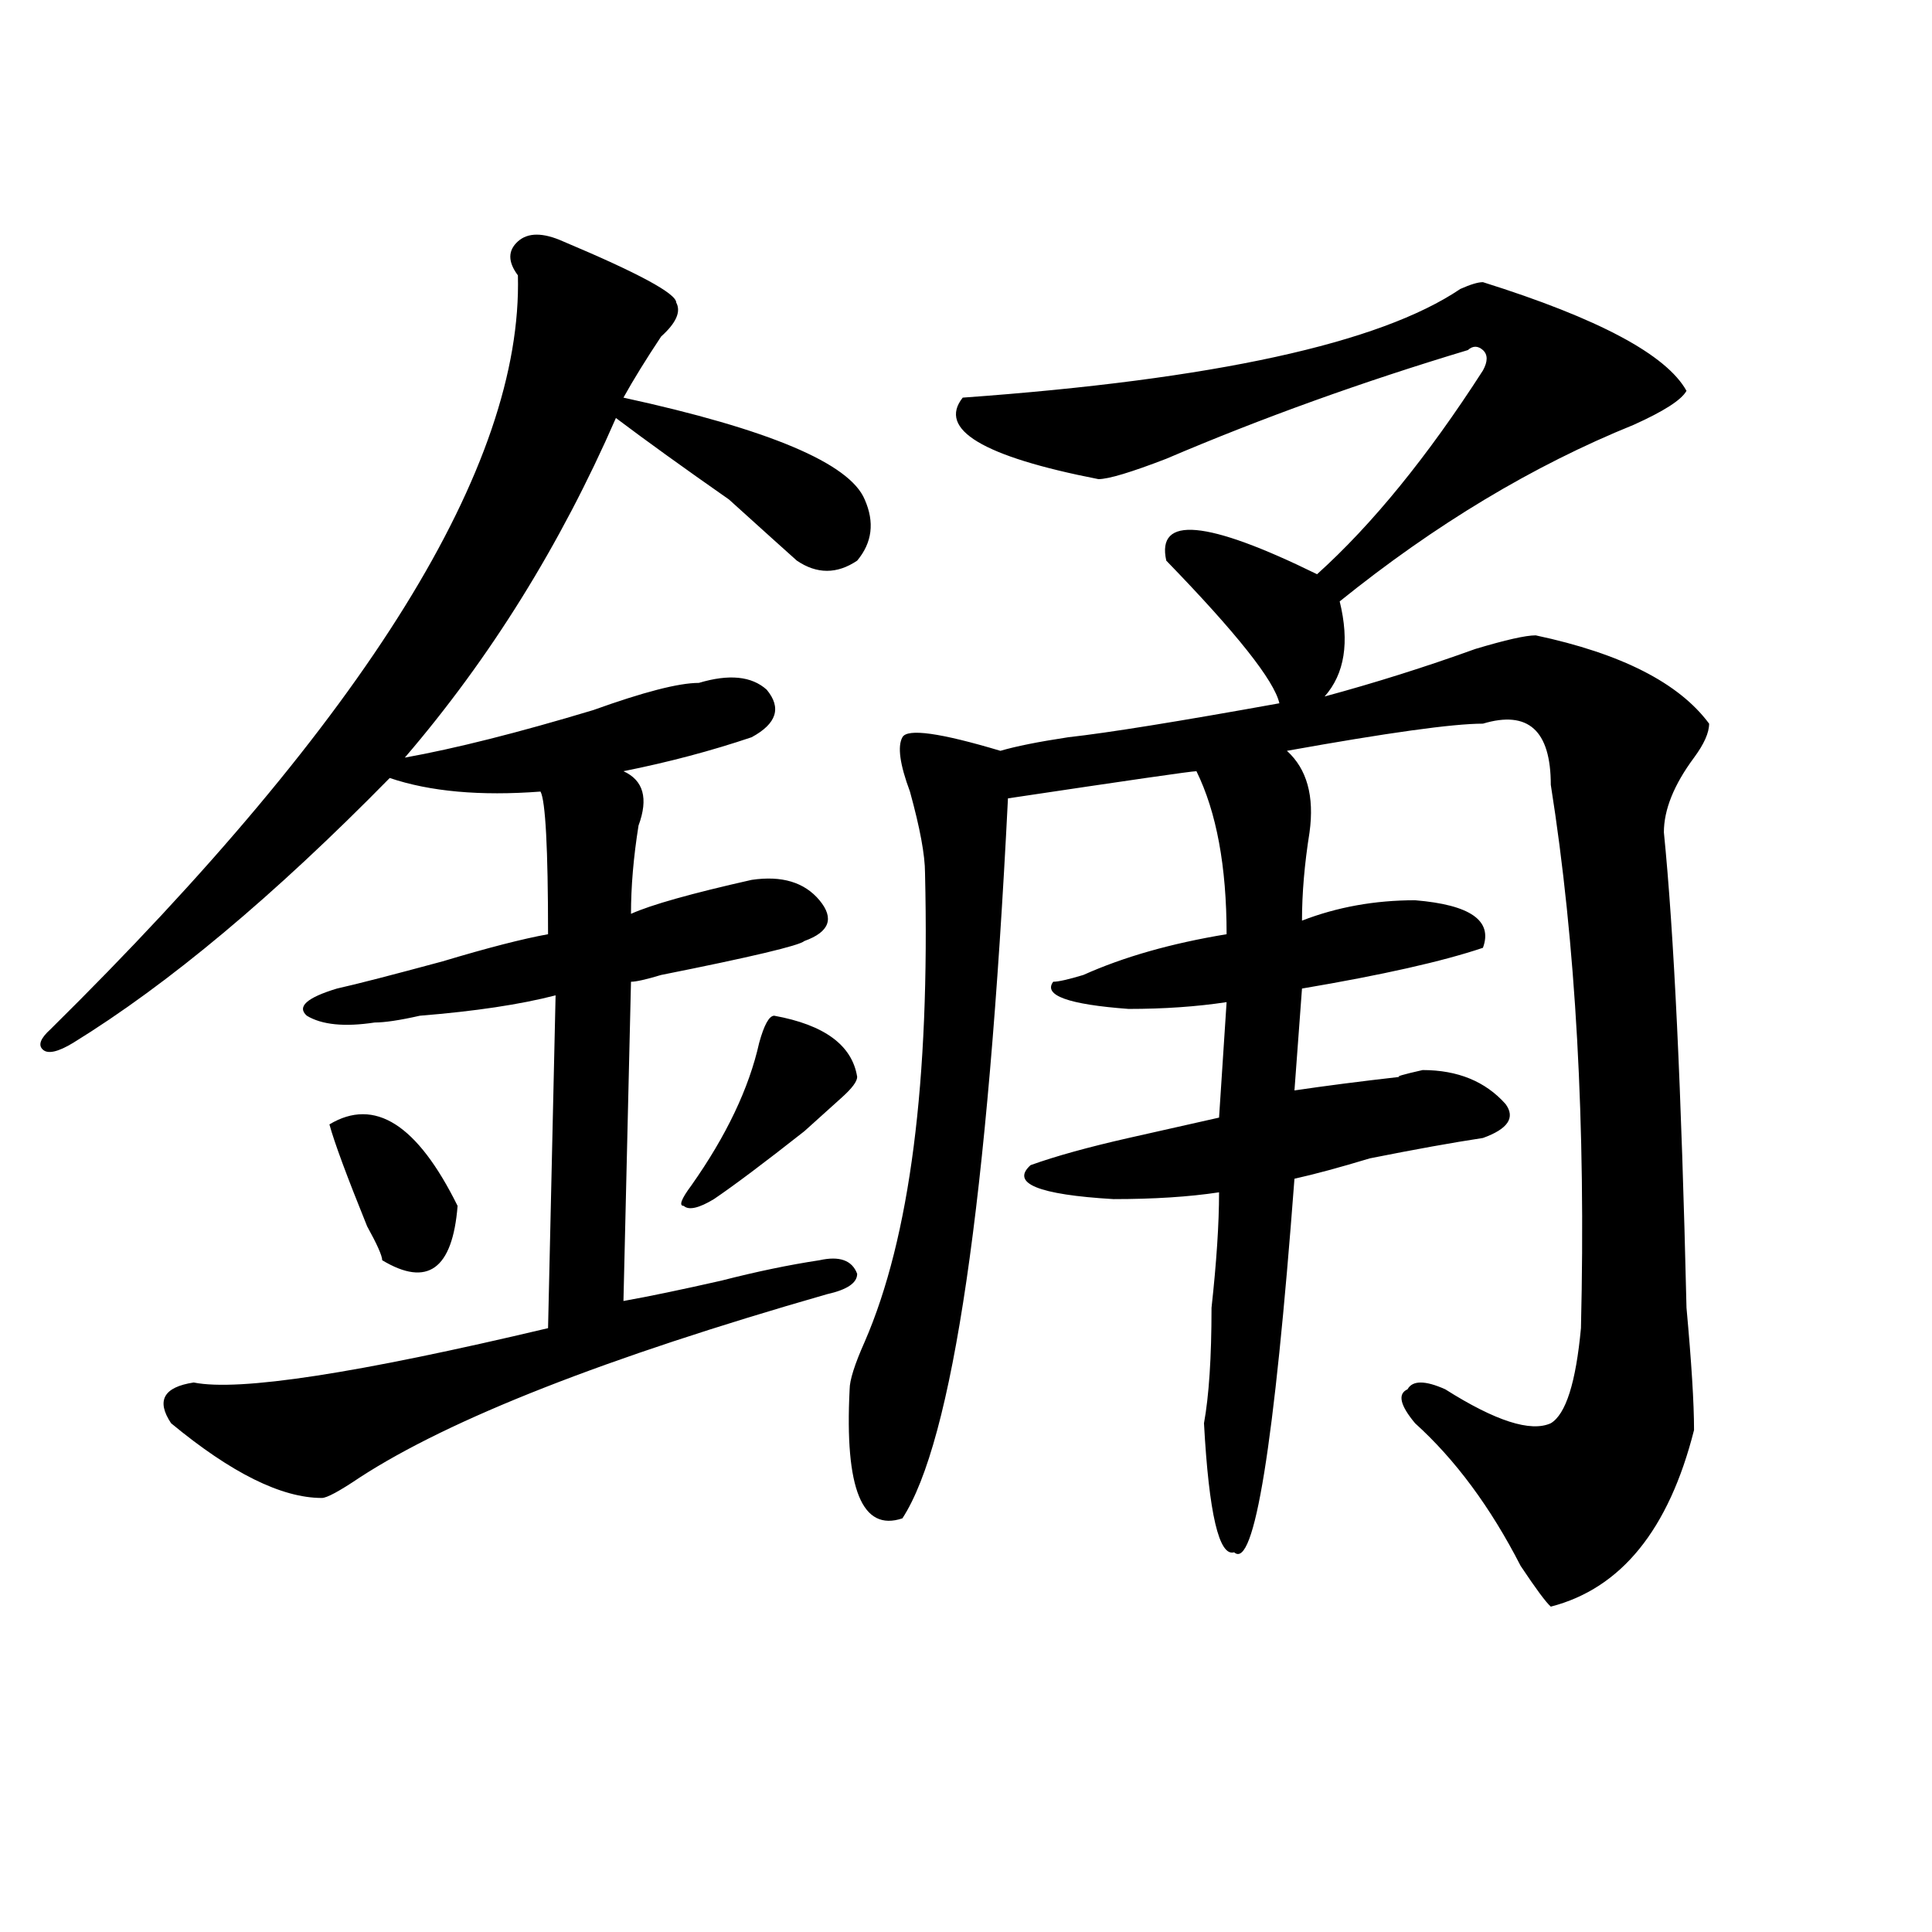 <?xml version="1.0" encoding="utf-8"?>
<!-- Generator: Adobe Illustrator 16.0.0, SVG Export Plug-In . SVG Version: 6.00 Build 0)  -->
<!DOCTYPE svg PUBLIC "-//W3C//DTD SVG 1.1//EN" "http://www.w3.org/Graphics/SVG/1.1/DTD/svg11.dtd">
<svg version="1.1" id="图层_1" xmlns="http://www.w3.org/2000/svg" xmlns:xlink="http://www.w3.org/1999/xlink" x="0px" y="0px"
	 width="1000px" height="1000px" viewBox="0 0 1000 1000" enable-background="new 0 0 1000 1000" xml:space="preserve">
<path d="M291.48,124.953c39.023,16.425,58.535,26.972,58.535,31.641c2.561,4.725,0,10.547-7.805,17.578
	c-7.805,11.756-14.329,22.303-19.512,31.641c75.425,16.425,117.07,34.003,124.875,52.734c5.183,11.756,3.902,22.303-3.902,31.641
	c-10.427,7.031-20.854,7.031-31.219,0c-5.244-4.669-16.951-15.216-35.121-31.641c-23.414-16.369-42.926-30.432-58.535-42.188
	c-28.658,65.644-65.06,124.256-109.266,175.781c25.975-4.669,58.535-12.854,97.559-24.609c25.975-9.338,44.206-14.063,54.633-14.063
	c15.609-4.669,27.316-3.516,35.121,3.516c7.805,9.394,5.183,17.578-7.805,24.609c-20.854,7.031-42.926,12.909-66.34,17.578
	c10.365,4.725,12.987,14.063,7.805,28.125c-2.622,16.425-3.902,31.641-3.902,45.703c10.365-4.669,31.219-10.547,62.438-17.578
	c15.609-2.307,27.316,1.209,35.121,10.547c7.805,9.394,5.183,16.425-7.805,21.094c-2.622,2.362-27.316,8.24-74.145,17.578
	c-7.805,2.362-13.049,3.516-15.609,3.516l-3.902,165.234c12.987-2.307,29.877-5.822,50.73-10.547
	c18.17-4.669,35.121-8.185,50.73-10.547c10.365-2.307,16.89,0,19.512,7.031c0,4.725-5.244,8.24-15.609,10.547
	c-114.51,32.85-195.117,64.49-241.945,94.922c-10.427,7.031-16.951,10.547-19.512,10.547c-20.854,0-46.828-12.854-78.047-38.672
	c-7.805-11.7-3.902-18.731,11.707-21.094c23.414,4.725,84.51-4.669,183.41-28.125l3.902-172.266
	c-18.231,4.725-41.646,8.24-70.242,10.547c-10.427,2.362-18.231,3.516-23.414,3.516c-15.609,2.362-27.316,1.209-35.121-3.516
	c-5.244-4.669,0-9.338,15.609-14.063c10.365-2.307,28.597-7.031,54.633-14.063c23.414-7.031,41.584-11.7,54.633-14.063
	c0-44.494-1.342-69.104-3.902-73.828c-31.219,2.362-57.255,0-78.047-7.031C141.85,463.662,87.217,509.365,37.828,539.797
	c-7.805,4.725-13.049,5.878-15.609,3.516c-2.622-2.307-1.342-5.822,3.902-10.547C190.02,371.047,270.627,240.969,268.066,142.531
	c-5.244-7.031-5.244-12.854,0-17.578C273.249,120.284,281.054,120.284,291.48,124.953z M170.508,581.984
	c23.414-14.063,45.486,0,66.34,42.188c-2.622,32.85-15.609,42.188-39.023,28.125c0-2.307-2.622-8.185-7.805-17.578
	C179.593,608.956,173.068,591.378,170.508,581.984z M400.746,525.734c25.975,4.725,40.304,15.271,42.926,31.641
	c0,2.362-2.622,5.878-7.805,10.547c-7.805,7.031-14.329,12.909-19.512,17.578c-20.854,16.425-36.463,28.125-46.828,35.156
	c-7.805,4.725-13.049,5.878-15.609,3.516c-2.622,0-1.342-3.516,3.902-10.547c18.17-25.763,29.877-50.372,35.121-73.828
	C395.502,530.459,398.124,525.734,400.746,525.734z M767.566,146.047c59.815,18.787,94.937,37.519,105.363,56.25
	c-2.622,4.725-11.707,10.547-27.316,17.578c-52.072,21.094-102.803,51.581-152.191,91.406c5.183,21.094,2.561,37.519-7.805,49.219
	c25.975-7.031,52.011-15.216,78.047-24.609c15.609-4.669,25.975-7.031,31.219-7.031c44.206,9.394,74.145,24.609,89.754,45.703
	c0,4.725-2.622,10.547-7.805,17.578c-10.427,14.063-15.609,26.972-15.609,38.672c5.183,51.581,9.085,133.594,11.707,246.094
	c2.561,28.125,3.902,49.219,3.902,63.281c-13.049,51.581-37.743,82.013-74.145,91.406c-2.622-2.362-7.805-9.394-15.609-21.094
	c-15.609-30.432-33.841-55.041-54.633-73.828c-7.805-9.338-9.146-15.216-3.902-17.578c2.561-4.669,9.085-4.669,19.512,0
	c25.975,16.425,44.206,22.303,54.633,17.578c7.805-4.669,12.987-21.094,15.609-49.219c2.561-105.469-2.622-199.182-15.609-281.25
	c0-28.125-11.707-38.672-35.121-31.641c-15.609,0-49.45,4.725-101.461,14.063c10.365,9.394,14.268,23.456,11.707,42.188
	c-2.622,16.425-3.902,31.641-3.902,45.703c18.17-7.031,37.682-10.547,58.535-10.547c28.597,2.362,40.304,10.547,35.121,24.609
	c-20.854,7.031-52.072,14.063-93.656,21.094l-3.902,52.734c15.609-2.307,33.779-4.669,54.633-7.031
	c-2.622,0,1.28-1.153,11.707-3.516c18.17,0,32.499,5.878,42.926,17.578c5.183,7.031,1.28,12.909-11.707,17.578
	c-15.609,2.362-35.121,5.878-58.535,10.547c-15.609,4.725-28.658,8.24-39.023,10.547c-10.427,138.318-20.854,202.697-31.219,193.359
	c-7.805,2.307-13.049-19.885-15.609-66.797c2.561-14.063,3.902-33.947,3.902-59.766c2.561-23.4,3.902-43.341,3.902-59.766
	c-15.609,2.362-33.841,3.516-54.633,3.516c-39.023-2.307-53.353-8.185-42.926-17.578c12.987-4.669,29.877-9.338,50.73-14.063
	c20.792-4.669,36.401-8.185,46.828-10.547l3.902-59.766c-15.609,2.362-32.561,3.516-50.73,3.516
	c-31.219-2.307-44.268-7.031-39.023-14.063c2.561,0,7.805-1.153,15.609-3.516c20.792-9.338,45.486-16.369,74.145-21.094
	c0-35.156-5.244-63.281-15.609-84.375c-2.622,0-35.121,4.725-97.559,14.063c-10.427,208.631-28.658,332.831-54.633,372.656
	c-20.854,7.031-29.938-15.216-27.316-66.797c0-4.669,2.561-12.854,7.805-24.609c23.414-53.888,33.779-134.747,31.219-242.578
	c0-9.338-2.622-23.4-7.805-42.188c-5.244-14.063-6.524-23.4-3.902-28.125c2.561-4.669,19.512-2.307,50.73,7.031
	c7.805-2.307,19.512-4.669,35.121-7.031c20.792-2.307,57.193-8.185,109.266-17.578c-2.622-11.7-22.134-36.31-58.535-73.828
	c-5.244-23.4,20.792-21.094,78.047,7.031c28.597-25.763,57.193-60.919,85.852-105.469c2.561-4.669,2.561-8.185,0-10.547
	c-2.622-2.307-5.244-2.307-7.805,0c-54.633,16.425-106.705,35.156-156.094,56.25C585.437,244.484,573.729,248,568.547,248
	c-59.877-11.7-83.291-25.763-70.242-42.188c130.058-9.338,215.909-28.125,257.555-56.25
	C761.042,147.256,764.944,146.047,767.566,146.047z"/>
</svg>
